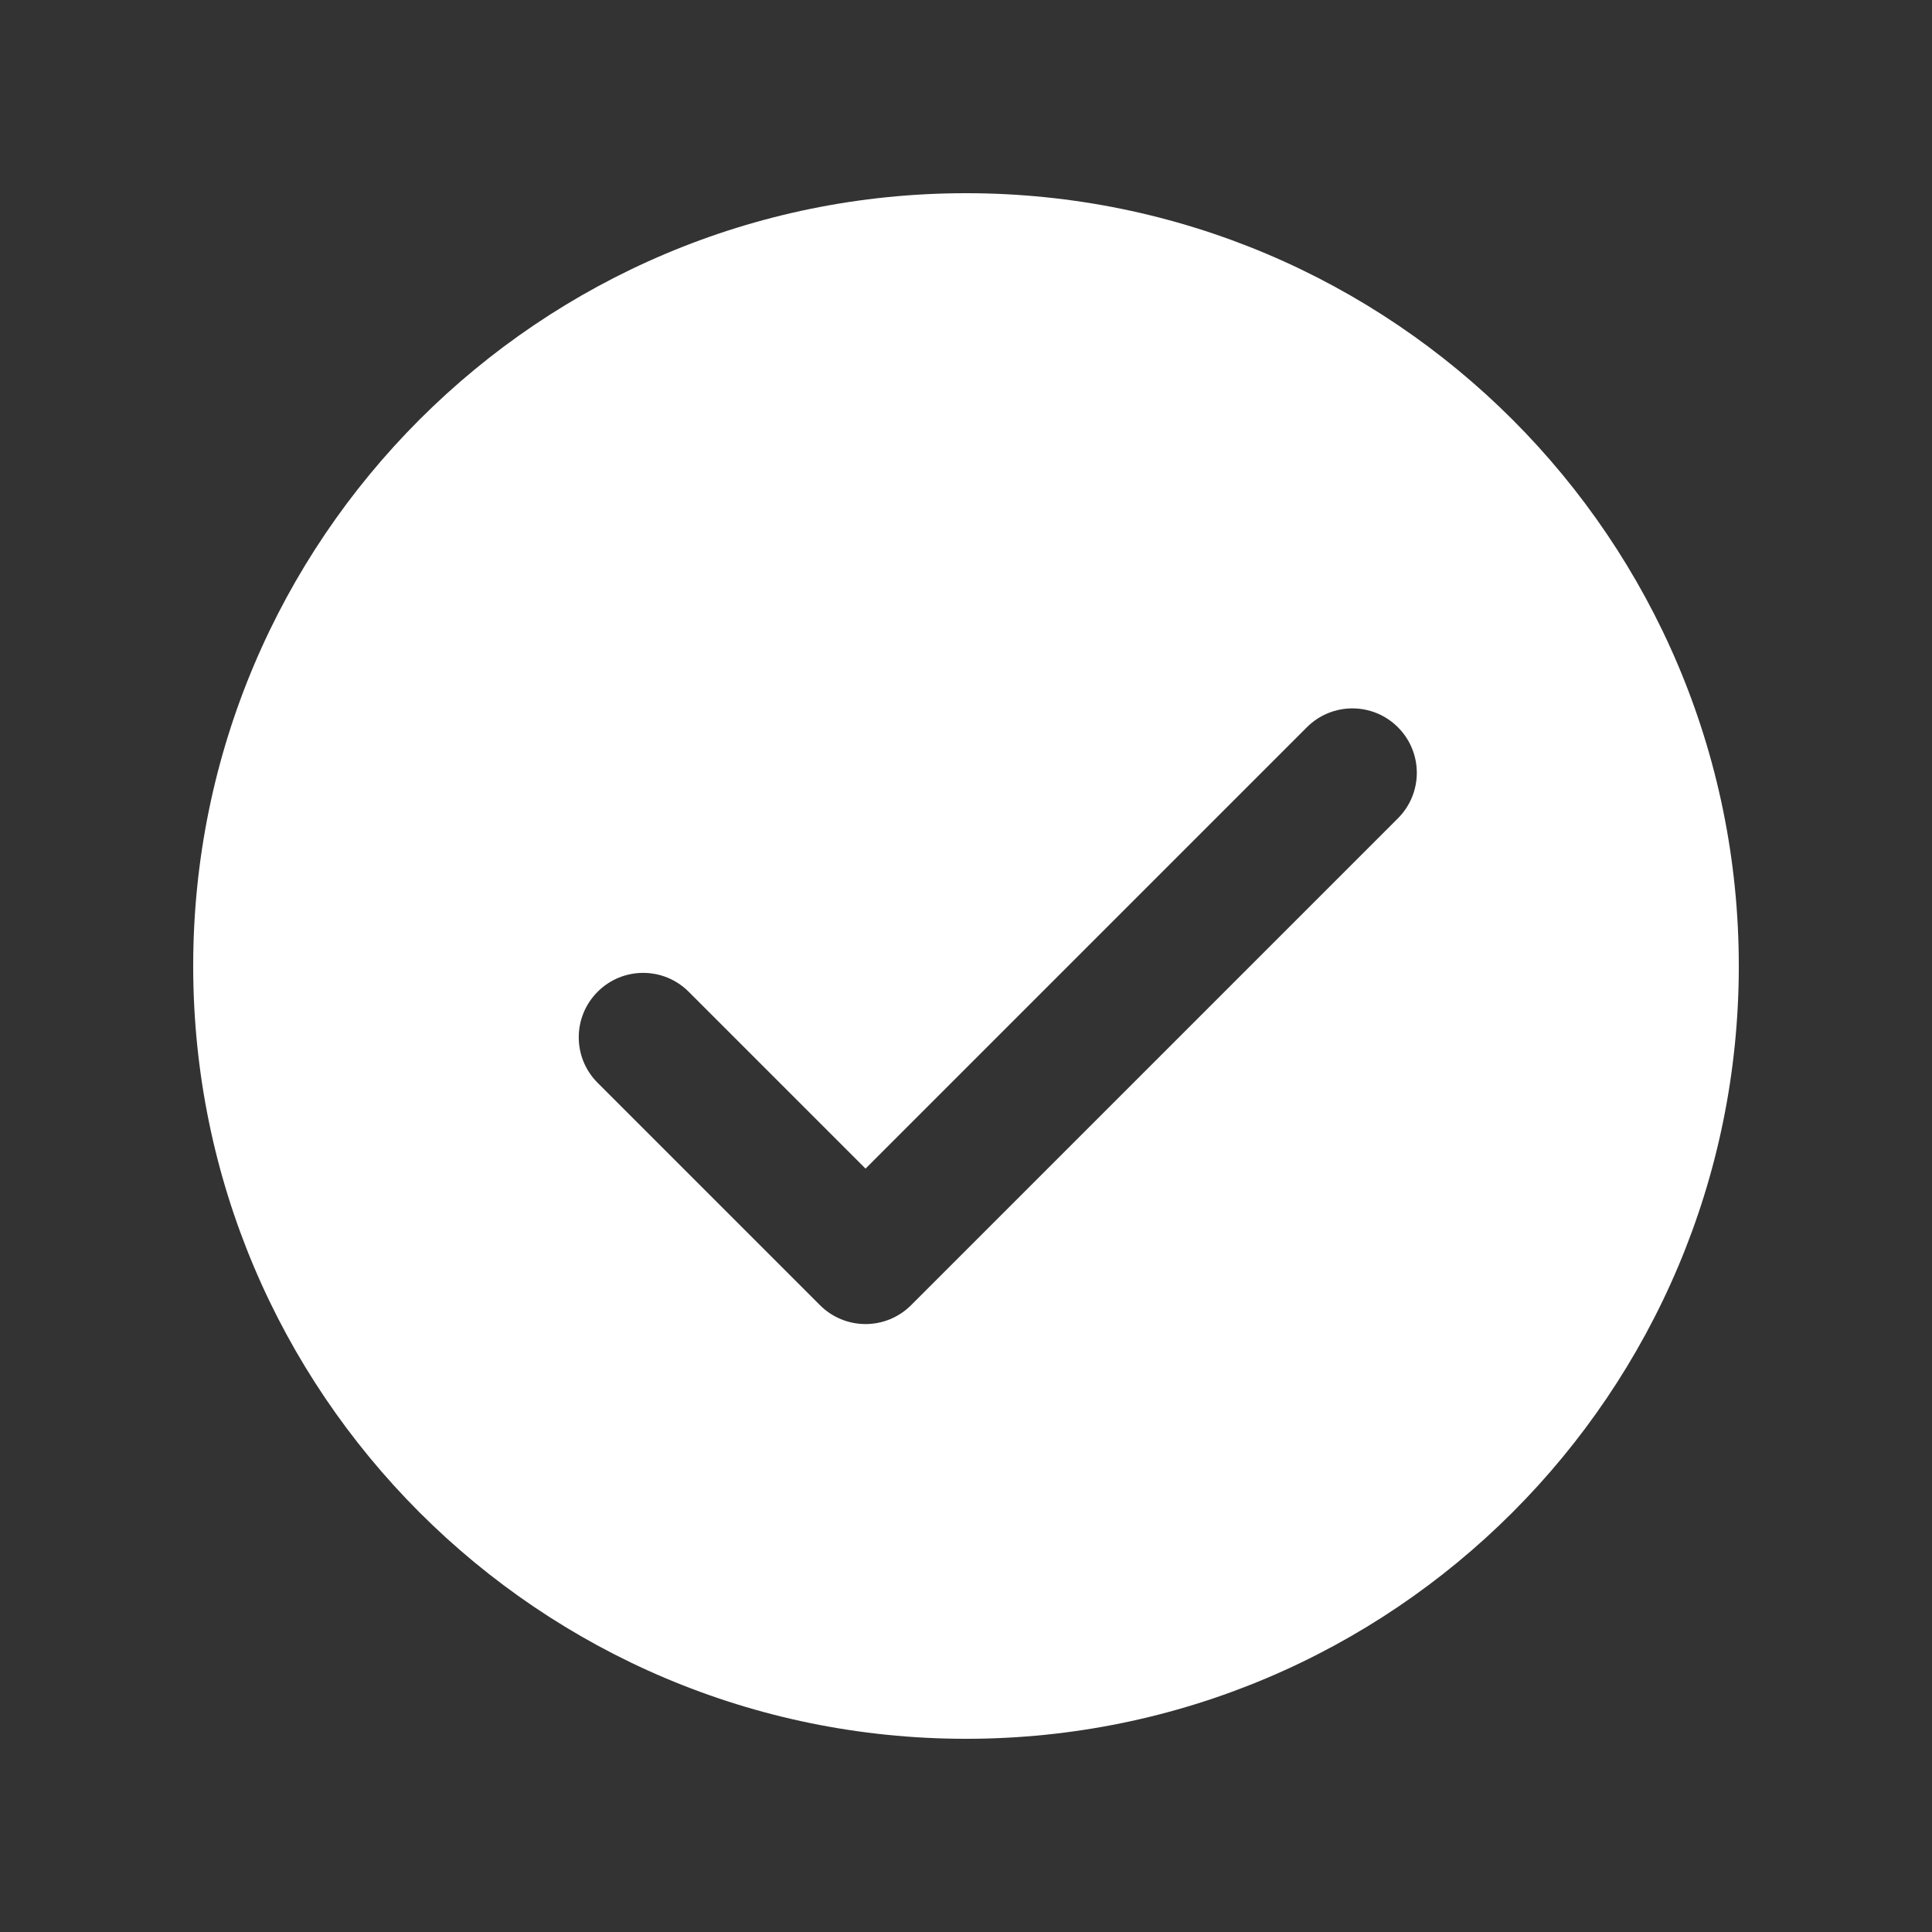 <?xml version="1.0" encoding="utf-8"?>
<svg xmlns="http://www.w3.org/2000/svg" fill="none" height="30" viewBox="0 0 30 30" width="30">
<rect x="0" y="0" width="30" height="30" fill="#333333" stroke="none"/>
<path d="M15 3C8.373 3 3 8.373 3 15C3 21.627 8.373 27 15 27C21.627 27 27 21.627 27 15C27 8.373 21.627 3 15 3ZM21.707 12.707L14.147 20.267C13.959 20.455 13.705 20.56 13.44 20.56C13.175 20.56 12.92 20.455 12.733 20.267L9.28 16.814C8.889 16.423 8.889 15.791 9.28 15.4C9.671 15.009 10.303 15.009 10.694 15.4L13.44 18.146L20.293 11.293C20.684 10.902 21.316 10.902 21.707 11.293C22.098 11.684 22.098 12.316 21.707 12.707Z" fill="white"/>
</svg>